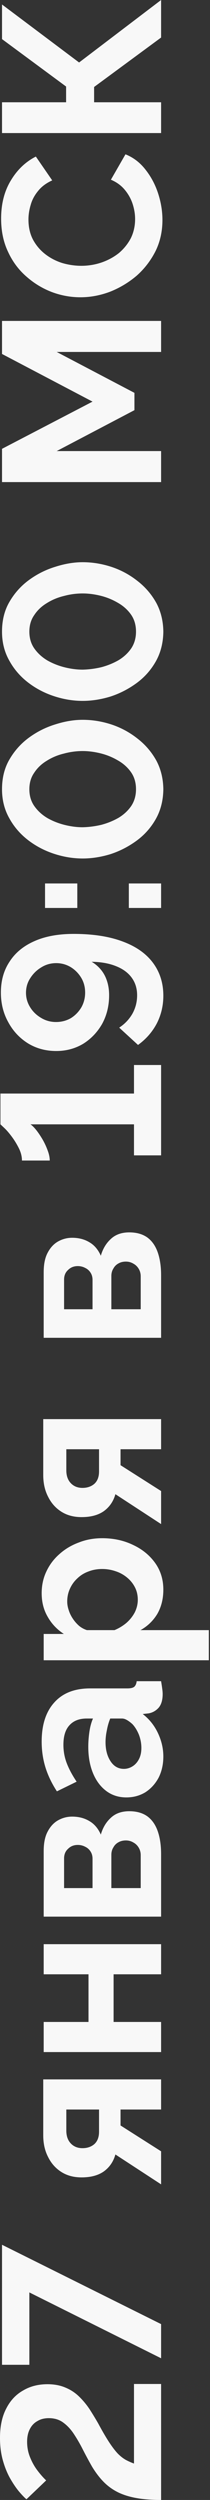 <?xml version="1.0" encoding="UTF-8"?> <svg xmlns="http://www.w3.org/2000/svg" width="60" height="712" viewBox="0 0 60 712" fill="none"><rect x="0" y="0" width="60" height="712" fill="#333333" stroke="none"/> <path d="M46.028 712C43.425 712 41.141 711.829 39.178 711.488C37.172 711.146 35.401 710.613 33.865 709.887C32.286 709.119 30.899 708.138 29.704 706.943C28.509 705.748 27.378 704.275 26.311 702.526C25.457 701.032 24.625 699.495 23.814 697.916C23.003 696.295 22.15 694.801 21.254 693.435C20.357 692.027 19.333 690.896 18.181 690.042C17.029 689.146 15.62 688.698 13.956 688.698C12.675 688.698 11.587 688.975 10.691 689.53C9.752 690.042 9.026 690.811 8.514 691.835C8.002 692.816 7.746 694.011 7.746 695.42C7.746 697.041 8.045 698.557 8.642 699.965C9.197 701.331 9.901 702.568 10.755 703.678C11.566 704.745 12.377 705.662 13.188 706.431L7.554 711.808C6.871 711.21 6.103 710.4 5.249 709.375C4.396 708.308 3.564 707.049 2.753 705.598C1.942 704.105 1.28 702.419 0.768 700.541C0.256 698.663 0 696.593 0 694.331C0 691.003 0.598 688.207 1.793 685.945C2.945 683.683 4.545 681.976 6.594 680.824C8.6 679.629 10.926 679.031 13.572 679.031C15.492 679.031 17.199 679.352 18.693 679.992C20.144 680.589 21.424 681.421 22.534 682.488C23.644 683.555 24.646 684.75 25.543 686.073C26.396 687.396 27.229 688.762 28.039 690.17C29.234 692.39 30.28 694.182 31.176 695.548C32.072 696.913 32.905 698.002 33.673 698.813C34.441 699.581 35.209 700.178 35.977 700.605C36.703 700.989 37.471 701.331 38.282 701.629V678.967H46.028V712ZM8.386 652.887V673.501H0.576V639.316L46.028 661.914V671.644L8.386 652.887ZM46.028 622.114L32.969 613.6C32.414 615.605 31.326 617.206 29.704 618.401C28.082 619.553 25.948 620.129 23.302 620.129C21.083 620.129 19.162 619.617 17.541 618.593C15.919 617.569 14.66 616.16 13.764 614.368C12.825 612.575 12.355 610.505 12.355 608.158V592.218H46.028V600.796H34.441V605.341L46.028 612.703V622.114ZM28.295 607.134V600.796H18.949V606.814C18.949 608.35 19.376 609.566 20.229 610.463C21.083 611.359 22.192 611.807 23.558 611.807C24.924 611.807 26.055 611.423 26.951 610.655C27.847 609.844 28.295 608.67 28.295 607.134ZM46.028 584.437H12.483V575.859H25.287V562.287H12.483V553.709H46.028V562.287H32.456V575.859H46.028V584.437ZM46.028 545.864H12.483V527.172C12.483 524.867 12.867 523.011 13.636 521.602C14.404 520.151 15.407 519.084 16.644 518.401C17.882 517.718 19.205 517.377 20.613 517.377C22.491 517.377 24.134 517.804 25.543 518.657C26.951 519.468 28.039 520.749 28.808 522.498C29.362 520.535 30.323 518.935 31.688 517.697C33.011 516.459 34.761 515.841 36.938 515.841C39.029 515.841 40.757 516.331 42.123 517.313C43.446 518.295 44.428 519.703 45.068 521.538C45.708 523.373 46.028 525.55 46.028 528.068V545.864ZM40.203 537.734V528.324C40.203 527.556 40.011 526.852 39.626 526.211C39.242 525.571 38.73 525.08 38.09 524.739C37.45 524.355 36.746 524.163 35.977 524.163C35.167 524.163 34.462 524.334 33.865 524.675C33.225 525.016 32.734 525.507 32.392 526.147C32.008 526.745 31.816 527.449 31.816 528.26V537.734H40.203ZM26.439 537.734V529.348C26.439 528.58 26.247 527.897 25.863 527.3C25.479 526.702 24.967 526.254 24.326 525.955C23.686 525.614 22.982 525.443 22.214 525.443C21.104 525.443 20.187 525.806 19.461 526.531C18.693 527.214 18.309 528.132 18.309 529.284V537.734H26.439ZM36.105 511.91C33.929 511.91 32.03 511.312 30.408 510.117C28.744 508.88 27.463 507.172 26.567 504.996C25.671 502.819 25.223 500.323 25.223 497.506C25.223 496.098 25.329 494.668 25.543 493.217C25.756 491.766 26.098 490.507 26.567 489.44H24.774C22.641 489.44 20.998 490.08 19.845 491.36C18.693 492.598 18.117 494.454 18.117 496.93C18.117 498.765 18.437 500.515 19.077 502.179C19.717 503.844 20.656 505.593 21.894 507.428L16.26 510.181C14.809 507.962 13.721 505.7 12.995 503.395C12.27 501.048 11.907 498.594 11.907 496.034C11.907 491.254 13.102 487.541 15.492 484.895C17.882 482.206 21.296 480.862 25.735 480.862H36.426C37.322 480.862 37.962 480.712 38.346 480.413C38.73 480.072 38.965 479.539 39.05 478.813H46.028C46.156 479.581 46.263 480.285 46.348 480.926C46.434 481.523 46.476 482.035 46.476 482.462C46.476 484.169 46.092 485.471 45.324 486.367C44.556 487.221 43.617 487.754 42.507 487.967L40.779 488.159C42.657 489.611 44.108 491.424 45.132 493.601C46.156 495.777 46.668 497.997 46.668 500.259C46.668 502.478 46.22 504.484 45.324 506.276C44.385 508.026 43.126 509.413 41.547 510.437C39.925 511.419 38.111 511.91 36.105 511.91ZM37.834 491.04C37.322 490.571 36.81 490.187 36.297 489.888C35.785 489.589 35.316 489.44 34.889 489.44H31.496C31.07 490.464 30.749 491.574 30.536 492.769C30.28 493.964 30.152 495.095 30.152 496.162C30.152 498.381 30.643 500.216 31.624 501.667C32.563 503.075 33.822 503.78 35.401 503.78C36.255 503.78 37.066 503.545 37.834 503.075C38.602 502.606 39.221 501.923 39.69 501.027C40.16 500.131 40.395 499.064 40.395 497.826C40.395 496.546 40.16 495.287 39.69 494.049C39.178 492.811 38.559 491.808 37.834 491.04ZM46.668 452.744C46.668 455.348 46.092 457.652 44.94 459.658C43.745 461.621 42.144 463.158 40.139 464.267H59.664V472.846H12.483V465.356H18.245C16.282 464.075 14.745 462.454 13.636 460.49C12.483 458.527 11.907 456.287 11.907 453.769C11.907 451.507 12.355 449.437 13.252 447.559C14.148 445.638 15.407 443.974 17.029 442.566C18.608 441.157 20.443 440.069 22.534 439.301C24.582 438.49 26.802 438.085 29.192 438.085C32.435 438.085 35.38 438.725 38.026 440.005C40.672 441.243 42.785 442.971 44.364 445.19C45.9 447.367 46.668 449.885 46.668 452.744ZM39.37 455.625C39.37 454.302 39.093 453.107 38.538 452.04C37.983 450.973 37.236 450.056 36.297 449.287C35.316 448.477 34.228 447.879 33.033 447.495C31.795 447.068 30.515 446.855 29.192 446.855C27.783 446.855 26.482 447.09 25.287 447.559C24.092 447.986 23.046 448.626 22.15 449.479C21.211 450.333 20.485 451.336 19.973 452.488C19.461 453.598 19.205 454.814 19.205 456.137C19.205 456.948 19.355 457.78 19.653 458.634C19.909 459.445 20.293 460.234 20.805 461.002C21.318 461.771 21.915 462.453 22.598 463.051C23.281 463.606 24.028 464.011 24.839 464.267H32.713C33.95 463.755 35.081 463.072 36.105 462.219C37.13 461.323 37.941 460.298 38.538 459.146C39.093 457.994 39.37 456.82 39.37 455.625ZM46.028 434.065L32.969 425.551C32.414 427.557 31.326 429.157 29.704 430.352C28.082 431.504 25.948 432.08 23.302 432.08C21.083 432.08 19.162 431.568 17.541 430.544C15.919 429.52 14.66 428.111 13.764 426.319C12.825 424.527 12.355 422.457 12.355 420.109V404.169H46.028V412.747H34.441V417.293L46.028 424.655V434.065ZM28.295 419.085V412.747H18.949V418.765C18.949 420.301 19.376 421.518 20.229 422.414C21.083 423.31 22.192 423.758 23.558 423.758C24.924 423.758 26.055 423.374 26.951 422.606C27.847 421.795 28.295 420.621 28.295 419.085ZM46.028 381.009H12.483V362.316C12.483 360.012 12.867 358.155 13.636 356.747C14.404 355.296 15.407 354.229 16.644 353.546C17.882 352.863 19.205 352.522 20.613 352.522C22.491 352.522 24.134 352.949 25.543 353.802C26.951 354.613 28.039 355.893 28.808 357.643C29.362 355.68 30.323 354.08 31.688 352.842C33.011 351.604 34.761 350.985 36.938 350.985C39.029 350.985 40.757 351.476 42.123 352.458C43.446 353.439 44.428 354.848 45.068 356.683C45.708 358.518 46.028 360.695 46.028 363.213V381.009ZM40.203 372.879V363.469C40.203 362.7 40.011 361.996 39.626 361.356C39.242 360.716 38.73 360.225 38.09 359.884C37.45 359.5 36.746 359.308 35.977 359.308C35.167 359.308 34.462 359.478 33.865 359.82C33.225 360.161 32.734 360.652 32.392 361.292C32.008 361.89 31.816 362.594 31.816 363.405V372.879H40.203ZM26.439 372.879V364.493C26.439 363.725 26.247 363.042 25.863 362.444C25.479 361.847 24.967 361.399 24.326 361.1C23.686 360.759 22.982 360.588 22.214 360.588C21.104 360.588 20.187 360.951 19.461 361.676C18.693 362.359 18.309 363.277 18.309 364.429V372.879H26.439ZM38.282 303.316H46.028V329.051H38.282V320.216H8.706C9.219 320.558 9.795 321.134 10.435 321.945C11.032 322.713 11.63 323.609 12.227 324.634C12.782 325.615 13.252 326.639 13.636 327.706C14.02 328.731 14.212 329.67 14.212 330.523H6.274C6.274 329.371 5.975 328.197 5.378 327.002C4.78 325.807 4.097 324.698 3.329 323.673C2.561 322.649 1.857 321.838 1.216 321.241C0.534 320.601 0.171 320.259 0.128 320.216V311.446H38.282V303.316ZM16.068 299.332C18.885 299.332 21.446 298.649 23.75 297.284C26.012 295.875 27.826 293.976 29.192 291.586C30.515 289.153 31.176 286.443 31.176 283.456C31.176 282.005 30.984 280.682 30.6 279.487C30.216 278.249 29.64 277.161 28.872 276.222C28.103 275.283 27.207 274.515 26.183 273.917C28.914 273.96 31.262 274.387 33.225 275.198C35.145 275.966 36.618 277.054 37.642 278.463C38.666 279.871 39.178 281.535 39.178 283.456C39.178 285.334 38.73 287.084 37.834 288.705C36.895 290.327 35.636 291.65 34.057 292.674L39.434 297.604C41.739 295.939 43.531 293.891 44.812 291.458C46.049 289.025 46.668 286.401 46.668 283.584C46.668 279.999 45.687 276.884 43.723 274.238C41.76 271.592 38.88 269.564 35.081 268.156C31.24 266.705 26.567 265.979 21.062 265.979C16.666 265.979 12.931 266.662 9.859 268.028C6.743 269.394 4.375 271.335 2.753 273.853C1.088 276.329 0.256 279.274 0.256 282.688C0.256 285.803 0.96 288.62 2.369 291.138C3.734 293.656 5.612 295.662 8.002 297.155C10.392 298.607 13.081 299.332 16.068 299.332ZM7.426 282.752C7.426 281.215 7.831 279.828 8.642 278.591C9.453 277.31 10.499 276.286 11.779 275.518C13.059 274.707 14.489 274.302 16.068 274.302C17.562 274.302 18.949 274.686 20.229 275.454C21.467 276.222 22.47 277.246 23.238 278.527C23.964 279.764 24.326 281.151 24.326 282.688C24.326 284.224 23.964 285.632 23.238 286.913C22.47 288.193 21.467 289.217 20.229 289.986C18.949 290.711 17.541 291.074 16.004 291.074C14.468 291.074 13.059 290.69 11.779 289.922C10.456 289.153 9.411 288.15 8.642 286.913C7.831 285.632 7.426 284.245 7.426 282.752ZM22.086 258.59H12.867V251.613H22.086V258.59ZM46.028 258.59H36.81V251.613H46.028V258.59ZM46.668 224.785C46.626 227.986 45.9 230.824 44.492 233.299C43.083 235.775 41.227 237.845 38.922 239.509C36.618 241.173 34.142 242.432 31.496 243.286C28.808 244.097 26.183 244.502 23.622 244.502C20.891 244.502 18.16 244.054 15.428 243.158C12.697 242.262 10.221 240.96 8.002 239.253C5.74 237.503 3.948 235.412 2.625 232.979C1.259 230.547 0.576 227.815 0.576 224.785C0.576 221.499 1.302 218.64 2.753 216.207C4.204 213.732 6.082 211.662 8.386 209.997C10.691 208.333 13.188 207.095 15.876 206.284C18.565 205.431 21.147 205.004 23.622 205.004C26.396 205.004 29.149 205.452 31.88 206.348C34.569 207.245 37.023 208.568 39.242 210.317C41.462 212.025 43.254 214.094 44.62 216.527C45.943 218.96 46.626 221.712 46.668 224.785ZM23.622 235.604C25.415 235.561 27.207 235.327 29 234.9C30.749 234.43 32.371 233.769 33.865 232.915C35.359 232.019 36.575 230.888 37.514 229.522C38.41 228.157 38.858 226.578 38.858 224.785C38.858 222.865 38.367 221.222 37.386 219.856C36.404 218.49 35.145 217.381 33.609 216.527C32.072 215.631 30.429 214.969 28.68 214.543C26.93 214.116 25.244 213.902 23.622 213.902C21.83 213.902 20.059 214.137 18.309 214.607C16.516 215.033 14.873 215.716 13.38 216.655C11.886 217.551 10.691 218.682 9.795 220.048C8.856 221.371 8.386 222.95 8.386 224.785C8.386 226.663 8.877 228.285 9.859 229.65C10.84 231.016 12.099 232.147 13.636 233.043C15.172 233.897 16.815 234.537 18.565 234.964C20.315 235.391 22 235.604 23.622 235.604ZM46.668 179.899C46.626 183.099 45.9 185.937 44.492 188.413C43.083 190.888 41.227 192.958 38.922 194.622C36.618 196.287 34.142 197.546 31.496 198.399C28.808 199.21 26.183 199.616 23.622 199.616C20.891 199.616 18.16 199.168 15.428 198.271C12.697 197.375 10.221 196.073 8.002 194.366C5.74 192.617 3.948 190.525 2.625 188.093C1.259 185.66 0.576 182.929 0.576 179.899C0.576 176.612 1.302 173.753 2.753 171.32C4.204 168.845 6.082 166.775 8.386 165.111C10.691 163.446 13.188 162.209 15.876 161.398C18.565 160.544 21.147 160.117 23.622 160.117C26.396 160.117 29.149 160.566 31.88 161.462C34.569 162.358 37.023 163.681 39.242 165.431C41.462 167.138 43.254 169.208 44.62 171.64C45.943 174.073 46.626 176.826 46.668 179.899ZM23.622 190.717C25.415 190.675 27.207 190.44 29 190.013C30.749 189.544 32.371 188.882 33.865 188.029C35.359 187.132 36.575 186.002 37.514 184.636C38.41 183.27 38.858 181.691 38.858 179.899C38.858 177.978 38.367 176.335 37.386 174.969C36.404 173.604 35.145 172.494 33.609 171.64C32.072 170.744 30.429 170.083 28.68 169.656C26.93 169.229 25.244 169.016 23.622 169.016C21.83 169.016 20.059 169.25 18.309 169.72C16.516 170.147 14.873 170.83 13.38 171.768C11.886 172.665 10.691 173.796 9.795 175.161C8.856 176.484 8.386 178.063 8.386 179.899C8.386 181.776 8.877 183.398 9.859 184.764C10.84 186.13 12.099 187.26 13.636 188.157C15.172 189.01 16.815 189.65 18.565 190.077C20.315 190.504 22 190.717 23.622 190.717ZM46.028 100.236H16.196L38.41 111.887V116.816L16.196 128.467H46.028V137.302H0.576V127.827L26.439 114.384L0.576 100.812V91.402H46.028V100.236ZM22.982 84.665C20.208 84.665 17.498 84.174 14.852 83.192C12.163 82.168 9.731 80.696 7.554 78.775C5.335 76.855 3.585 74.508 2.305 71.734C0.982 68.96 0.32 65.801 0.32 62.259C0.32 58.077 1.238 54.47 3.073 51.44C4.908 48.367 7.298 46.084 10.243 44.59L14.916 51.376C13.209 52.145 11.864 53.147 10.883 54.385C9.859 55.623 9.154 56.946 8.77 58.354C8.344 59.762 8.13 61.15 8.13 62.515C8.13 64.734 8.578 66.676 9.475 68.341C10.371 69.962 11.544 71.328 12.995 72.438C14.447 73.547 16.068 74.38 17.861 74.934C19.653 75.447 21.446 75.703 23.238 75.703C25.244 75.703 27.186 75.382 29.064 74.742C30.899 74.102 32.542 73.206 33.993 72.054C35.401 70.859 36.532 69.45 37.386 67.829C38.197 66.164 38.602 64.35 38.602 62.387C38.602 60.979 38.367 59.549 37.898 58.098C37.428 56.647 36.682 55.303 35.657 54.065C34.633 52.827 33.31 51.867 31.688 51.184L35.849 43.95C38.111 44.847 40.032 46.319 41.611 48.367C43.19 50.373 44.385 52.635 45.196 55.153C46.007 57.671 46.412 60.168 46.412 62.643C46.412 65.887 45.751 68.853 44.428 71.541C43.062 74.23 41.27 76.556 39.05 78.519C36.788 80.44 34.27 81.955 31.496 83.064C28.68 84.131 25.841 84.665 22.982 84.665ZM46.028 37.898H0.576V29.128H18.885V24.646L0.576 11.139V1.28L22.598 17.797L46.028 -4.96039e-05V10.691L26.887 24.774V29.128H46.028V37.898Z" fill="#F8F8F8"></path> </svg> 